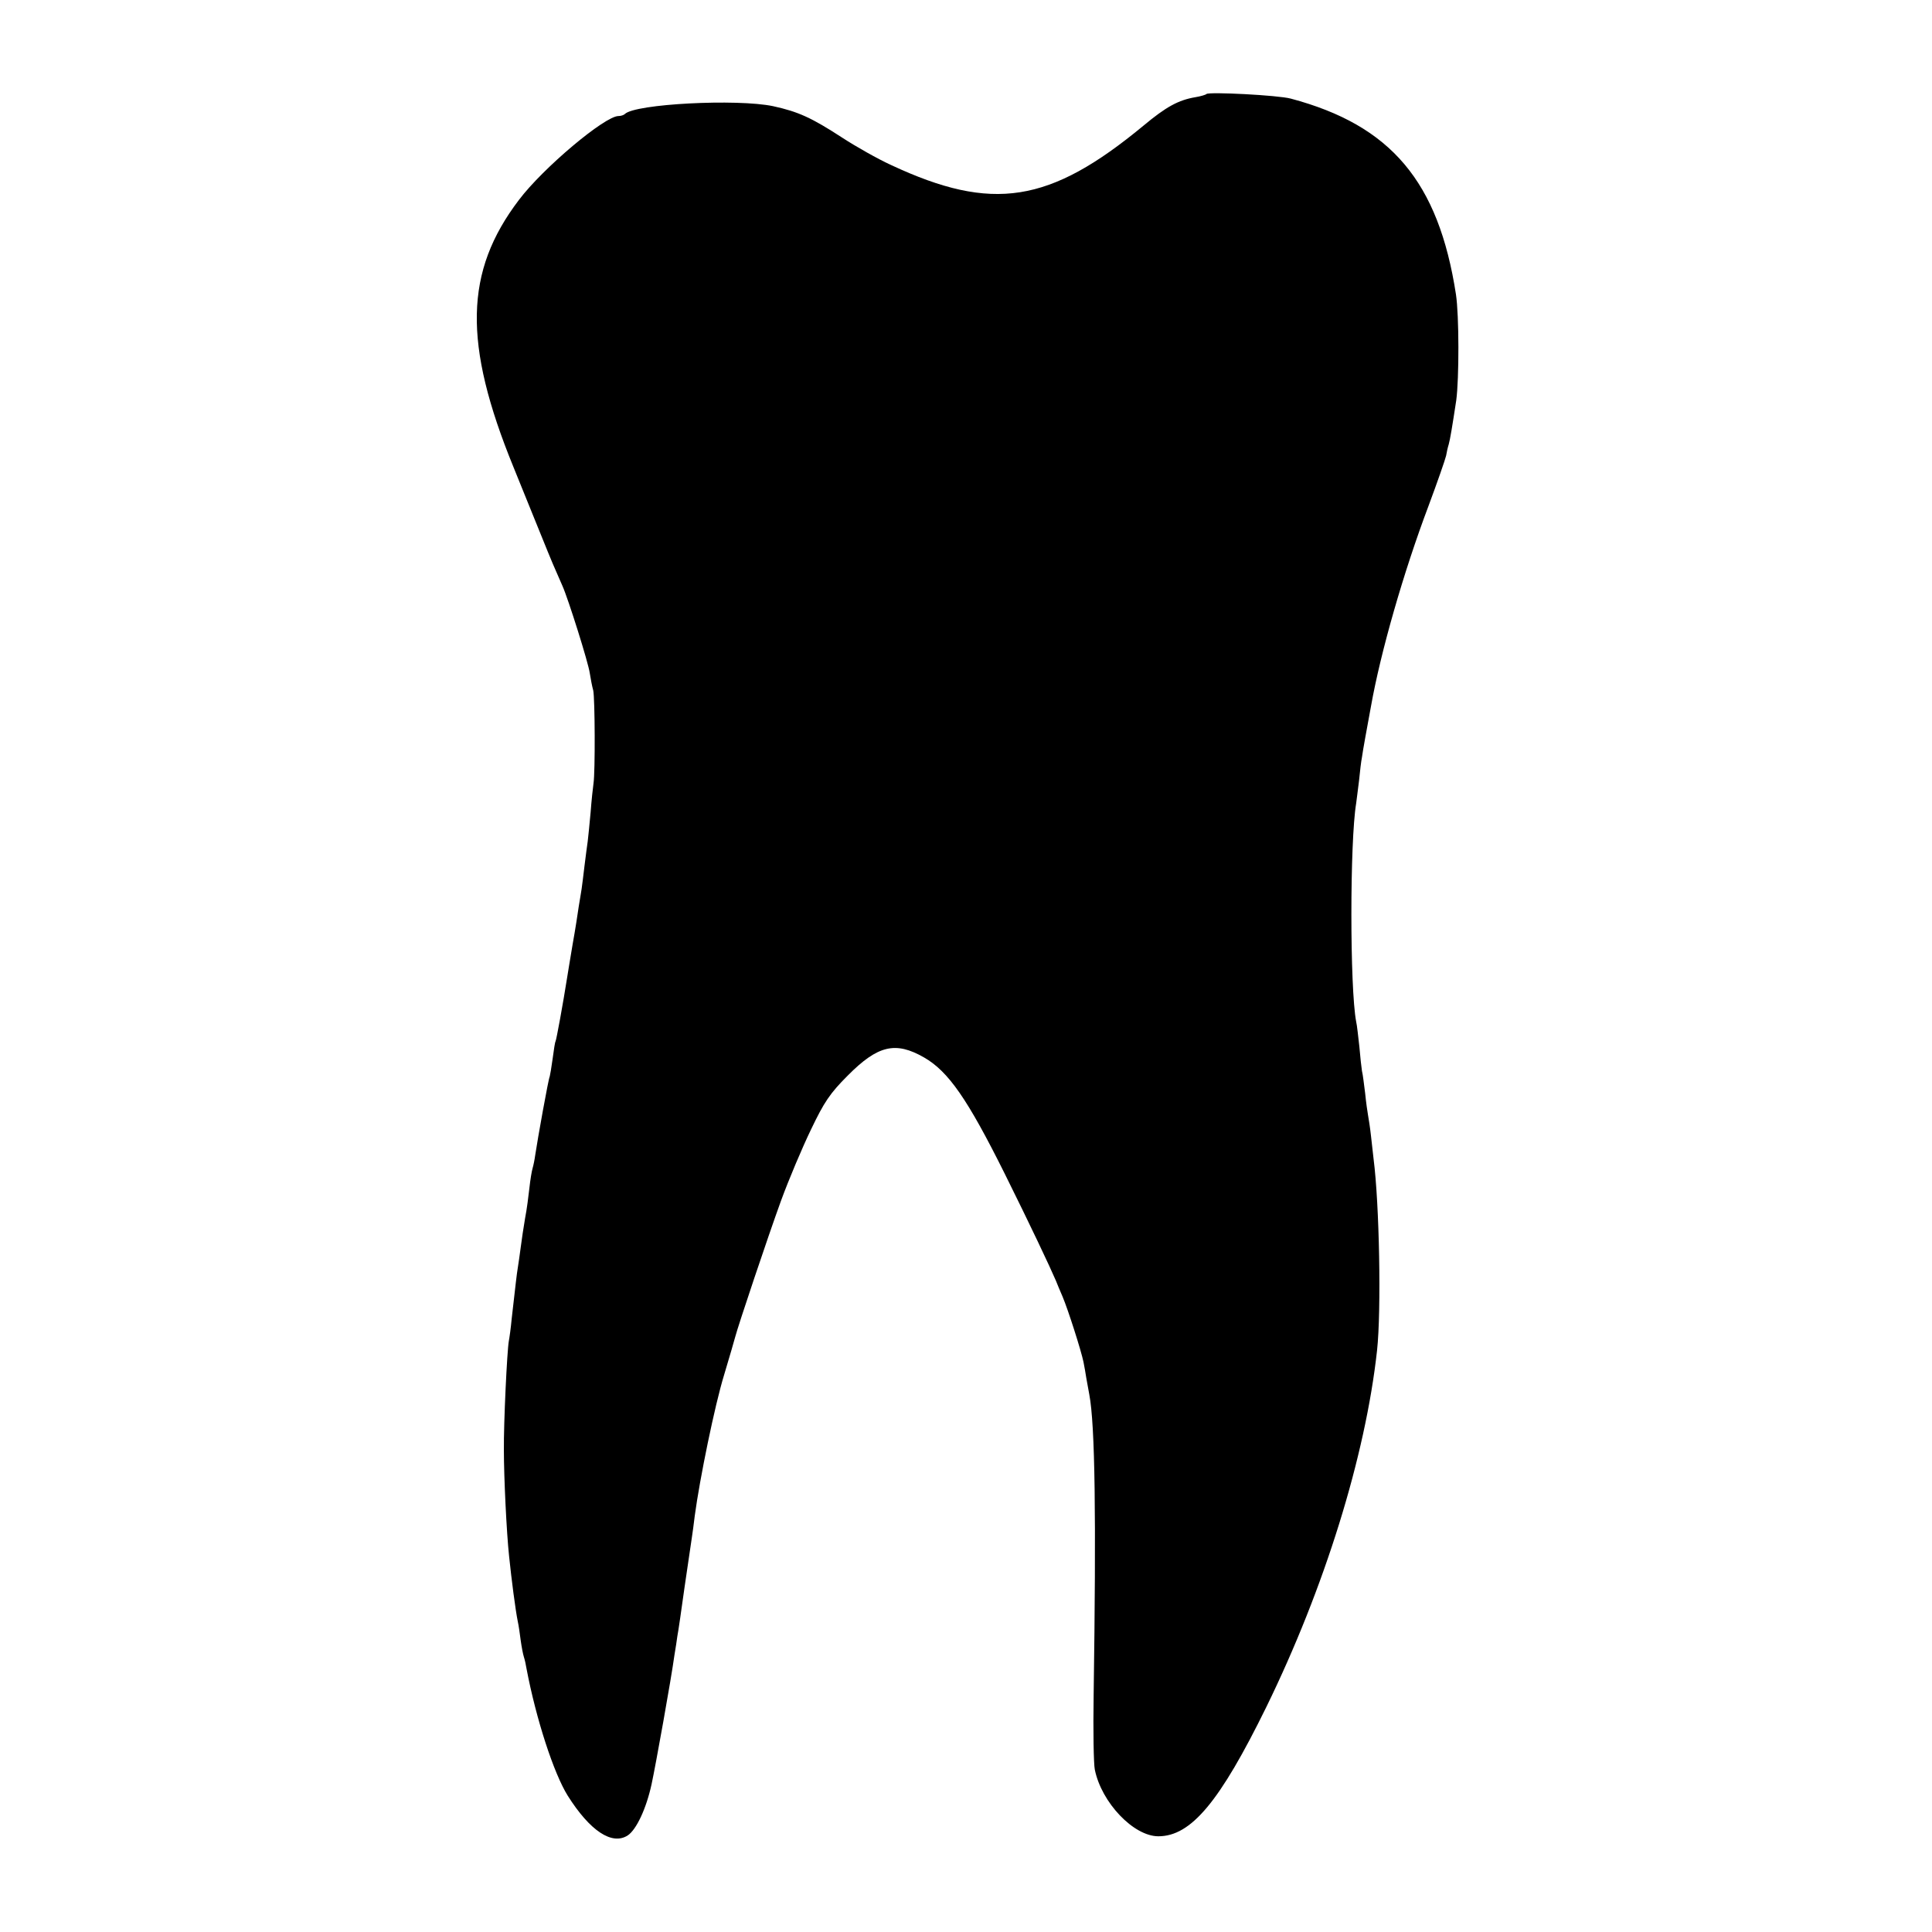 <?xml version="1.0" standalone="no"?>
<!DOCTYPE svg PUBLIC "-//W3C//DTD SVG 20010904//EN"
 "http://www.w3.org/TR/2001/REC-SVG-20010904/DTD/svg10.dtd">
<svg version="1.0" xmlns="http://www.w3.org/2000/svg"
 width="666pt" height="666pt" viewBox="0 0 666 666"
 preserveAspectRatio="xMidYMid meet">
<g transform="translate(0,666) scale(0.1,-0.1)"
fill="#000000" stroke="none">
<path d="M4159 6336 c-3 -3 -20 -8 -38 -11 -59 -10 -101 -33 -179 -98 -324
-268 -521 -299 -870 -136 -46 21 -122 64 -168 94 -106 69 -152 90 -239 109
-124 26 -476 8 -511 -27 -4 -4 -14 -7 -22 -7 -47 0 -260 -179 -343 -289 -188
-247 -193 -495 -19 -921 10 -25 44 -108 75 -185 31 -77 62 -153 70 -170 7 -16
18 -41 24 -55 20 -45 89 -264 94 -300 3 -19 8 -46 12 -60 6 -28 7 -281 1 -320
-2 -14 -7 -59 -10 -100 -4 -41 -8 -86 -10 -100 -2 -14 -7 -51 -11 -84 -4 -32
-8 -68 -10 -80 -2 -11 -6 -39 -10 -61 -3 -22 -12 -80 -21 -130 -8 -49 -17
-101 -19 -115 -14 -89 -37 -215 -40 -220 -2 -3 -6 -30 -10 -60 -4 -30 -9 -58
-10 -61 -4 -5 -42 -217 -50 -271 -2 -15 -6 -35 -9 -45 -3 -10 -8 -40 -11 -68
-3 -27 -9 -75 -15 -105 -5 -30 -12 -75 -15 -100 -3 -25 -8 -56 -10 -70 -4 -24
-7 -53 -21 -175 -3 -33 -8 -68 -10 -78 -6 -34 -18 -281 -17 -377 0 -91 9 -281
18 -365 8 -78 22 -186 30 -225 3 -13 7 -42 10 -65 3 -22 8 -48 11 -57 3 -9 7
-27 9 -40 33 -174 94 -361 142 -438 77 -122 153 -172 207 -137 30 20 64 93 82
176 14 64 68 365 79 446 4 22 8 51 10 65 3 14 14 91 25 170 12 80 23 156 25
170 2 14 7 48 10 75 17 127 69 381 101 485 19 63 36 122 38 130 10 39 114 349
158 470 27 74 74 185 104 247 45 94 65 124 126 185 104 105 165 119 263 63 84
-48 150 -143 278 -400 88 -177 157 -323 177 -370 4 -11 15 -36 23 -55 19 -45
64 -186 72 -225 3 -16 8 -42 10 -57 3 -16 7 -40 10 -55 20 -105 24 -420 15
-1038 -2 -121 0 -236 4 -255 23 -114 134 -230 219 -230 113 0 212 119 372 445
201 411 342 865 382 1230 15 138 8 505 -12 660 -2 17 -6 53 -9 80 -3 28 -8 59
-10 70 -2 11 -7 45 -10 76 -4 31 -8 66 -11 77 -2 12 -6 49 -9 84 -4 35 -8 74
-11 86 -22 116 -22 621 0 753 2 13 6 49 10 79 3 30 7 66 10 80 3 23 17 99 31
175 33 186 112 462 198 690 31 83 58 161 61 174 2 12 6 30 9 39 5 18 12 60 26
152 10 75 10 292 -1 365 -60 389 -224 583 -569 675 -44 12 -282 24 -291 16z"/>
</g>
</svg>
